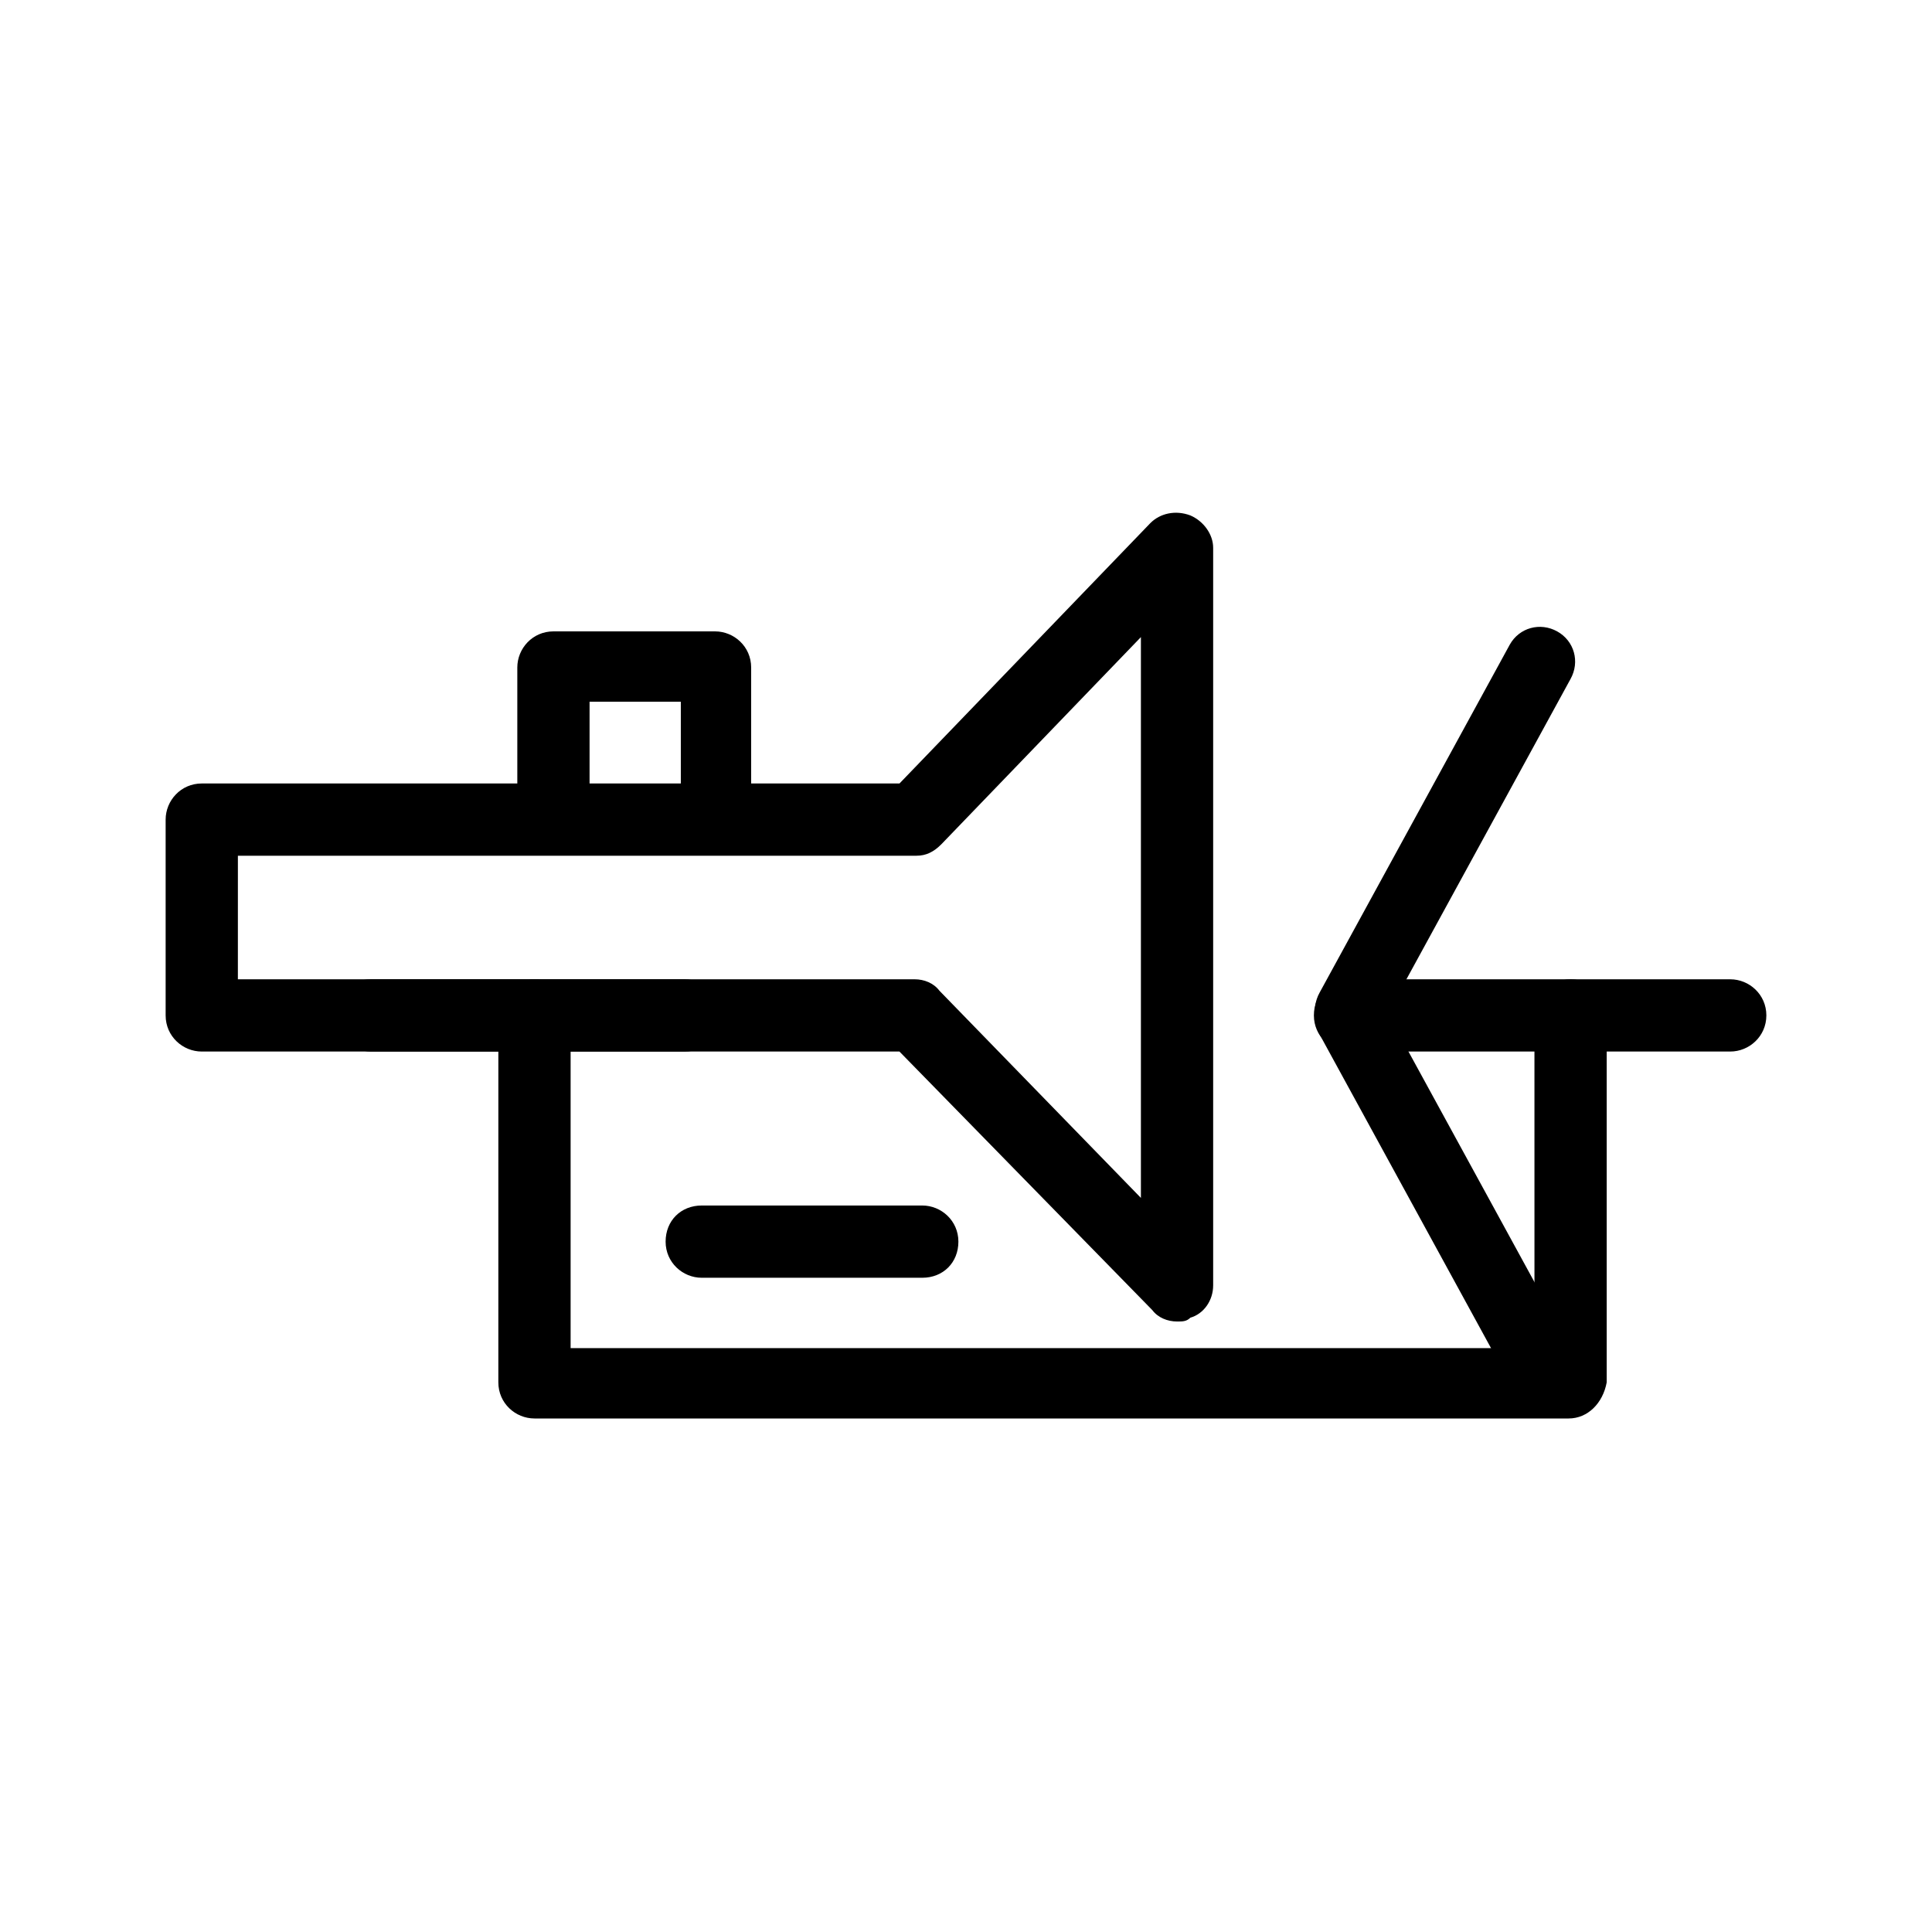<?xml version="1.0" encoding="UTF-8"?>
<!-- Uploaded to: SVG Repo, www.svgrepo.com, Generator: SVG Repo Mixer Tools -->
<svg fill="#000000" width="800px" height="800px" version="1.1" viewBox="144 144 512 512" xmlns="http://www.w3.org/2000/svg">
 <g>
  <path d="m388.41 482.62h-58.441c-5.039 0-9.574-4.031-9.574-9.574s4.031-9.574 9.574-9.574h58.441c5.039 0 9.574 4.031 9.574 9.574s-4.031 9.574-9.574 9.574z"/>
  <path d="m325.43 422.67h-83.129c-5.039 0-9.574-4.031-9.574-9.574 0-5.543 4.031-9.574 9.574-9.574h83.129c5.039 0 9.574 4.031 9.574 9.574 0 5.543-4.031 9.574-9.574 9.574z"/>
  <path d="m559.71 519.91h-274.07c-5.039 0-9.574-4.031-9.574-9.574l0.004-97.234c0-5.039 4.031-9.574 9.574-9.574s9.574 4.031 9.574 9.574v88.168h255.43l-0.004-88.168c0-5.039 4.031-9.574 9.574-9.574 5.543 0 9.574 4.031 9.574 9.574v97.234c-1.012 5.543-5.039 9.574-10.078 9.574z"/>
  <path d="m602.53 422.67h-100.76c-5.039 0-9.574-4.031-9.574-9.574 0-5.543 4.031-9.574 9.574-9.574h100.76c5.039 0 9.574 4.031 9.574 9.574-0.004 5.543-4.539 9.574-9.574 9.574z"/>
  <path d="m455.92 494.21c-2.519 0-5.039-1.008-6.551-3.023l-67.008-68.516h-184.89c-5.039 0-9.574-4.031-9.574-9.574v-51.891c0-5.039 4.031-9.574 9.574-9.574h184.9l66.504-69.023c2.519-2.519 6.551-3.527 10.578-2.016 3.527 1.512 6.047 5.039 6.047 8.566v195.48c0 4.031-2.519 7.559-6.047 8.566-1.008 1.008-2.016 1.008-3.527 1.008zm-248.88-90.688h179.36c2.519 0 5.039 1.008 6.551 3.023l53.402 54.914v-148.62l-52.898 54.914c-2.016 2.016-4.031 3.023-6.551 3.023h-179.86z"/>
  <path d="m334 368.76c-5.039 0-9.574-4.031-9.574-9.574v-29.223h-24.184v27.207c0 5.039-4.031 9.574-9.574 9.574s-9.574-4.031-9.574-9.574v-36.273c0-5.039 4.031-9.574 9.574-9.574h42.824c5.039 0 9.574 4.031 9.574 9.574v38.793c0.504 5.039-4.027 9.07-9.066 9.07z"/>
  <path d="m552.15 515.37c-3.527 0-6.551-2.016-8.062-5.039l-50.383-92.195c-2.519-4.535-1.008-10.078 3.527-12.594 4.535-2.519 10.078-1.008 12.594 3.527l50.383 92.195c2.519 4.535 1.008 10.078-3.527 12.594-1.508 1.008-3.019 1.512-4.531 1.512z"/>
  <path d="m501.77 420.66c-1.512 0-3.023-0.504-4.535-1.008-4.535-2.519-6.047-8.062-3.527-12.594l50.383-92.195c2.519-4.535 8.062-6.047 12.594-3.527 4.535 2.519 6.047 8.062 3.527 12.594l-50.383 92.195c-1.512 3.023-4.535 4.535-8.059 4.535z"/>
 </g>
</svg>